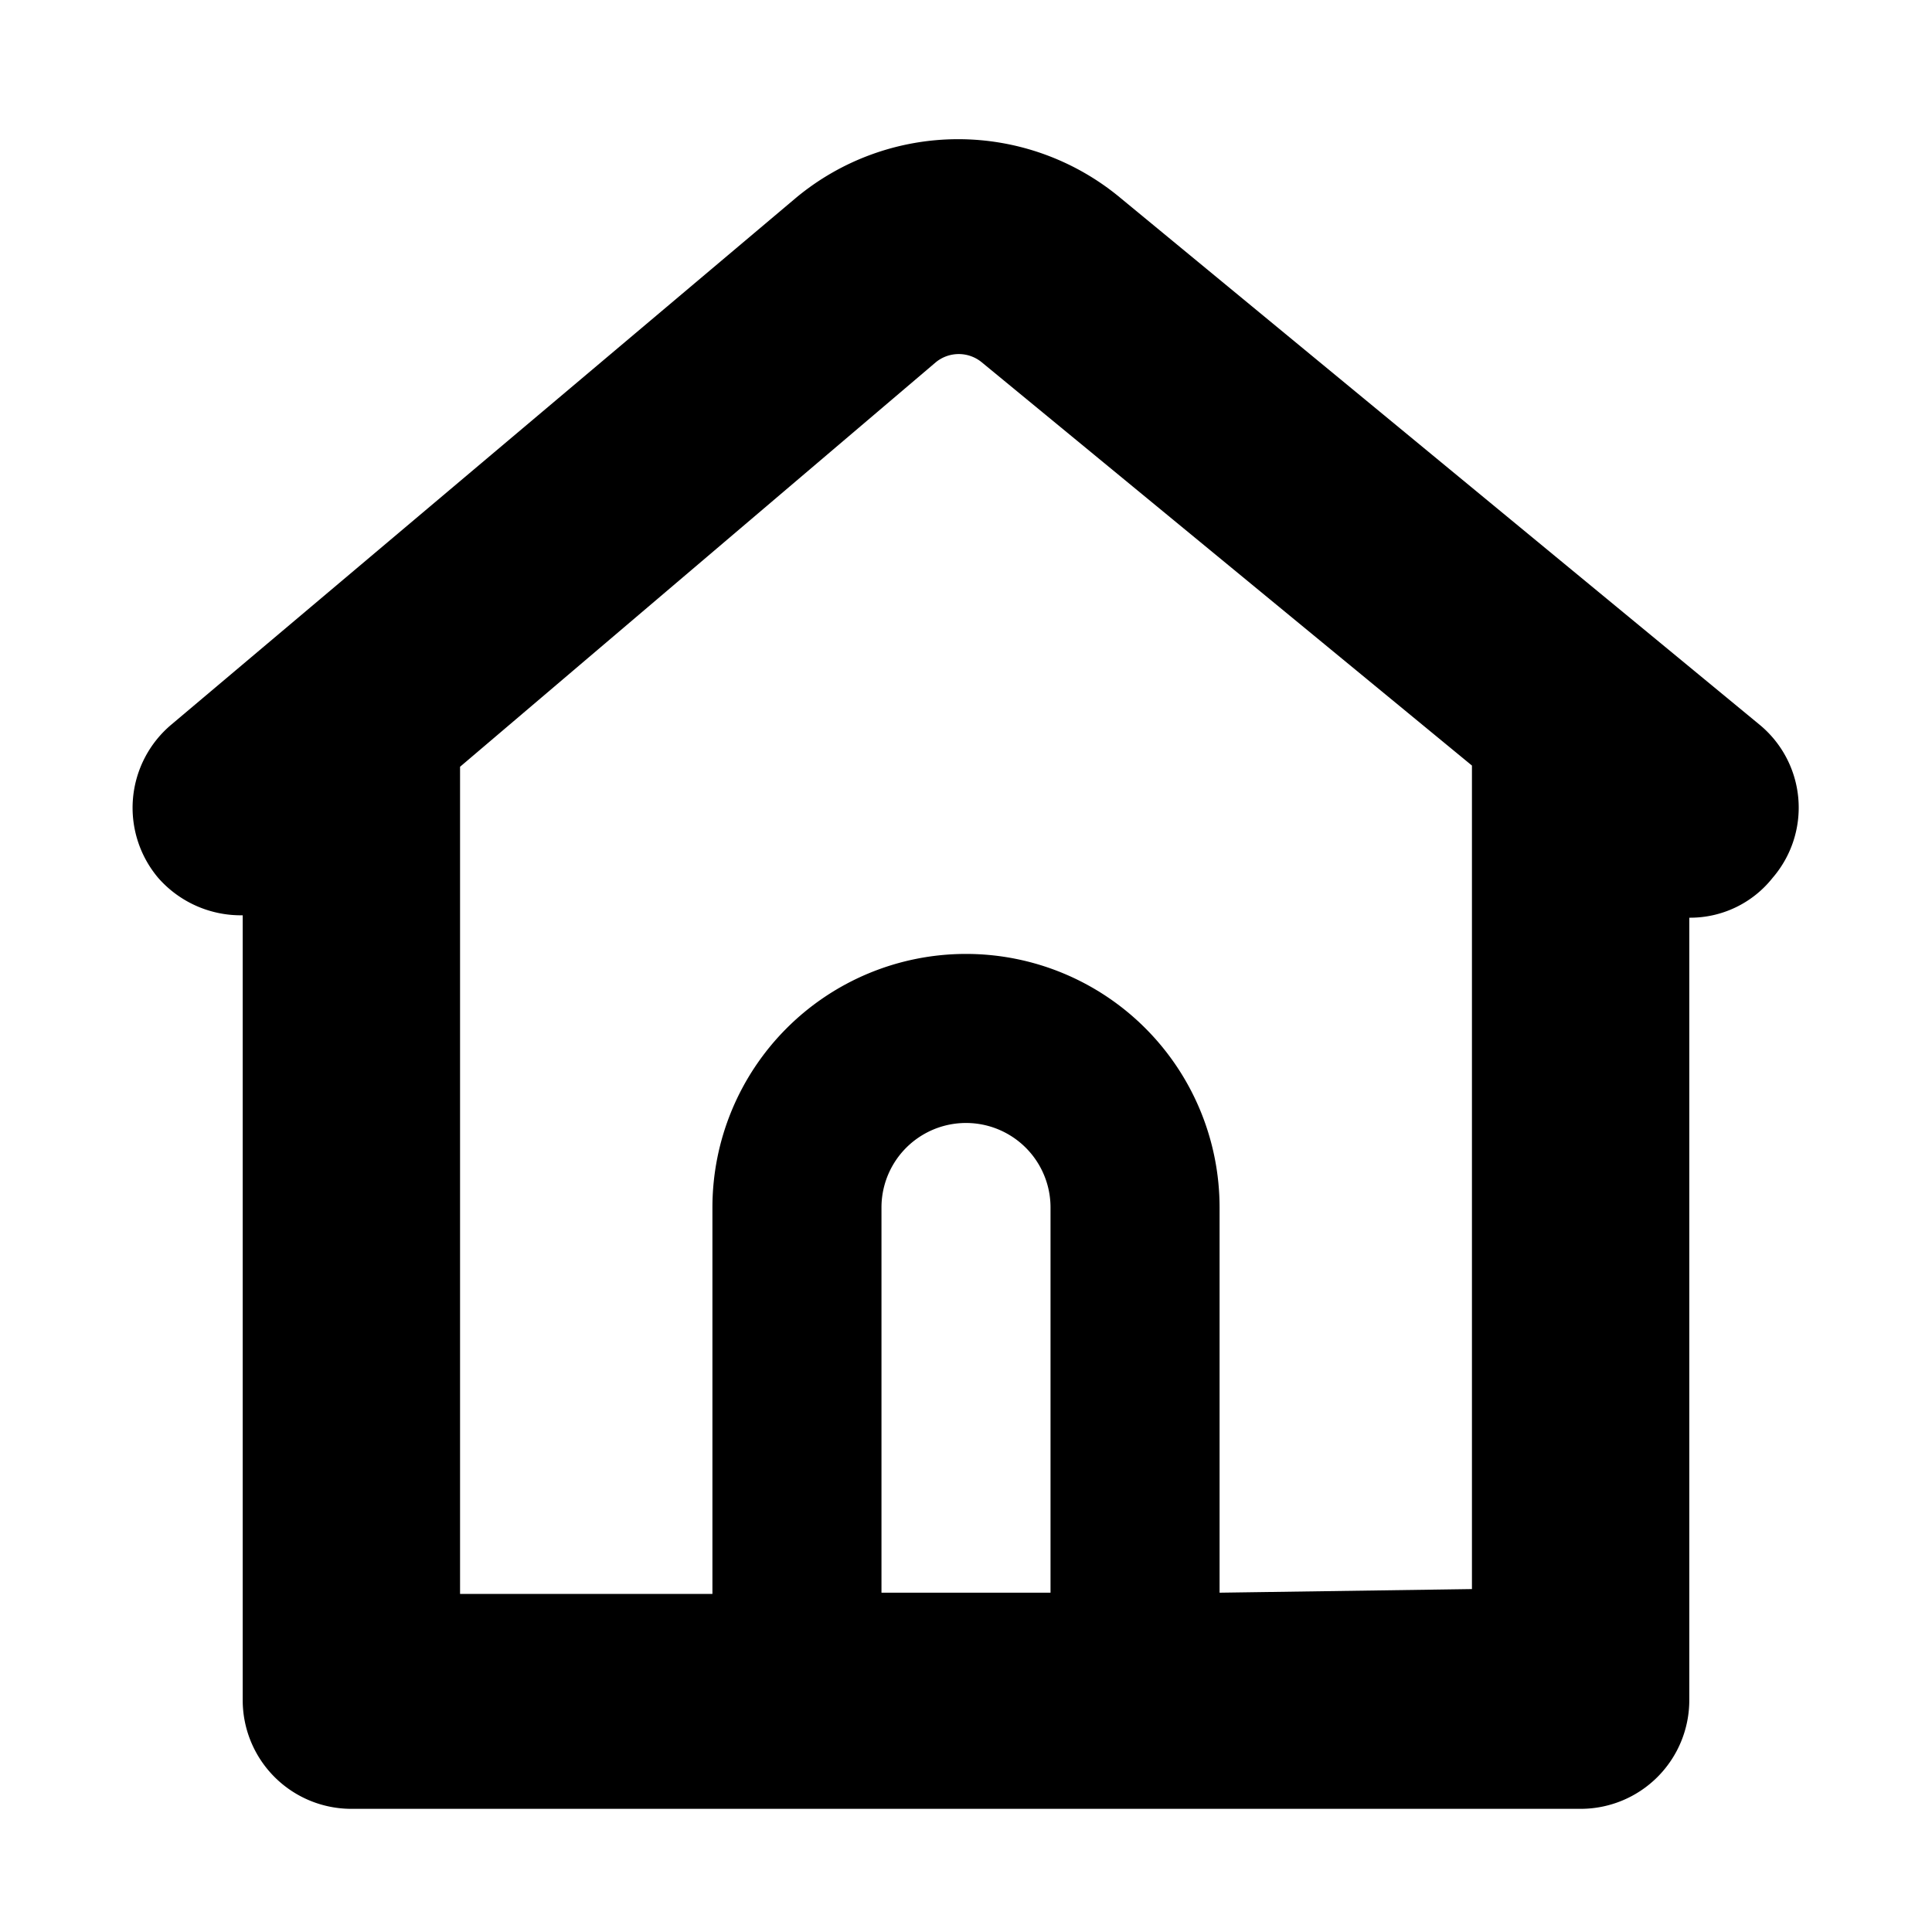 <svg aria-label="Property icon" viewBox="0 0 16 16" height="16" width="16" xmlns="http://www.w3.org/2000/svg" focusable="false" role="img" class="o-svg--scale-to-fill"><path d="M14.57,6,9.28,1.64a2.1,2.1,0,0,0-2.69,0L1.42,6a.9.9,0,0,0-.11,1.27.91.91,0,0,0,.7.31v6.5a.9.9,0,0,0,.9.9H13.09a.9.9,0,0,0,.9-.9V7.6h0a.87.87,0,0,0,.69-.33A.89.89,0,0,0,14.57,6ZM8.7,13.19H7.3V10a.7.7,0,0,1,1.4,0Zm1.4,0V10a2.1,2.1,0,1,0-4.2,0v3.2H3.81V6.35L7.75,3a.3.3,0,0,1,.38,0l4.06,3.34v6.82Z"></path></svg>